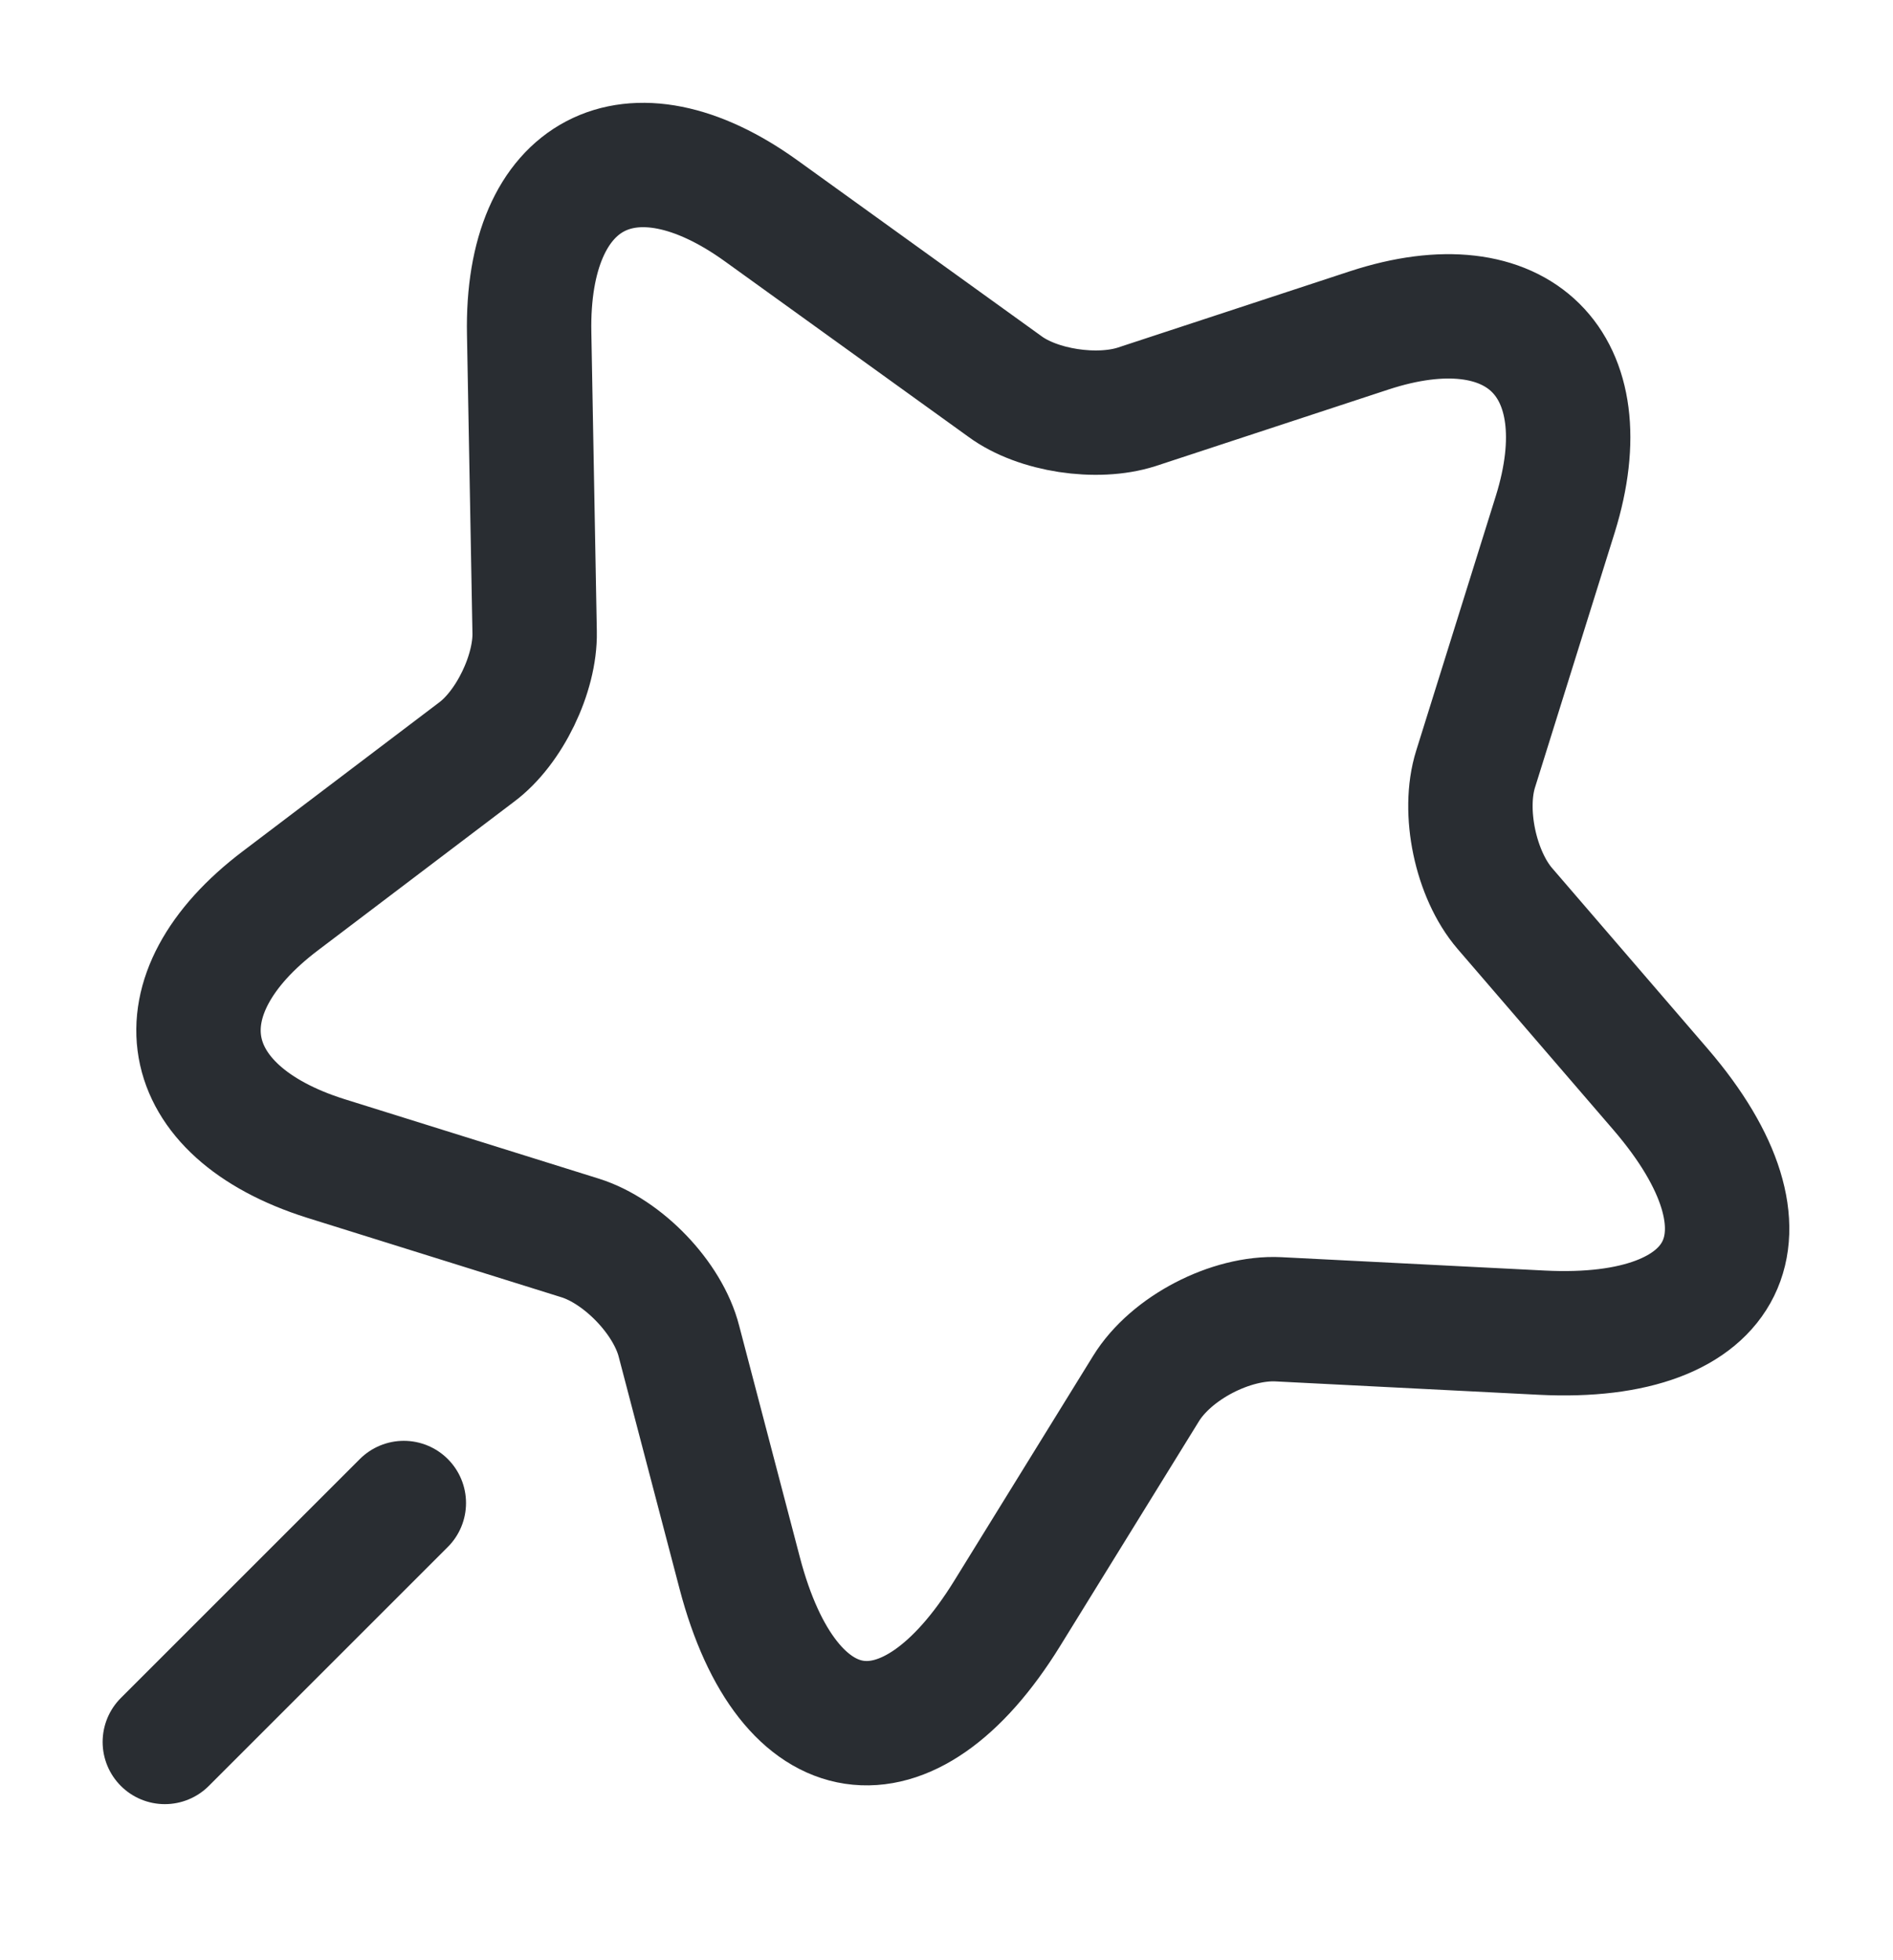 <svg width="28" height="29" viewBox="0 0 28 29" fill="none" xmlns="http://www.w3.org/2000/svg">
<path d="M7.827 4.935L7.908 9.356C7.92 9.963 7.535 10.768 7.045 11.13L4.152 13.323C2.297 14.723 2.6 16.438 4.817 17.138L8.585 18.316C9.215 18.515 9.88 19.203 10.043 19.845L10.942 23.275C11.653 25.981 13.427 26.25 14.897 23.87L16.95 20.545C17.323 19.938 18.21 19.483 18.91 19.518L22.807 19.716C25.595 19.856 26.388 18.246 24.568 16.123L22.258 13.44C21.827 12.938 21.628 12.005 21.827 11.375L23.005 7.606C23.693 5.39 22.457 4.165 20.252 4.888L16.81 6.02C16.227 6.206 15.352 6.078 14.862 5.716L11.268 3.126C9.332 1.726 7.78 2.543 7.827 4.935Z" stroke="#292D32" stroke-width="1.84" stroke-linecap="round" stroke-linejoin="round"/>
<path d="M2.438 25.771L5.973 22.236" stroke="#292D32" stroke-width="1.84" stroke-linecap="round" stroke-linejoin="round"/>
</svg>
